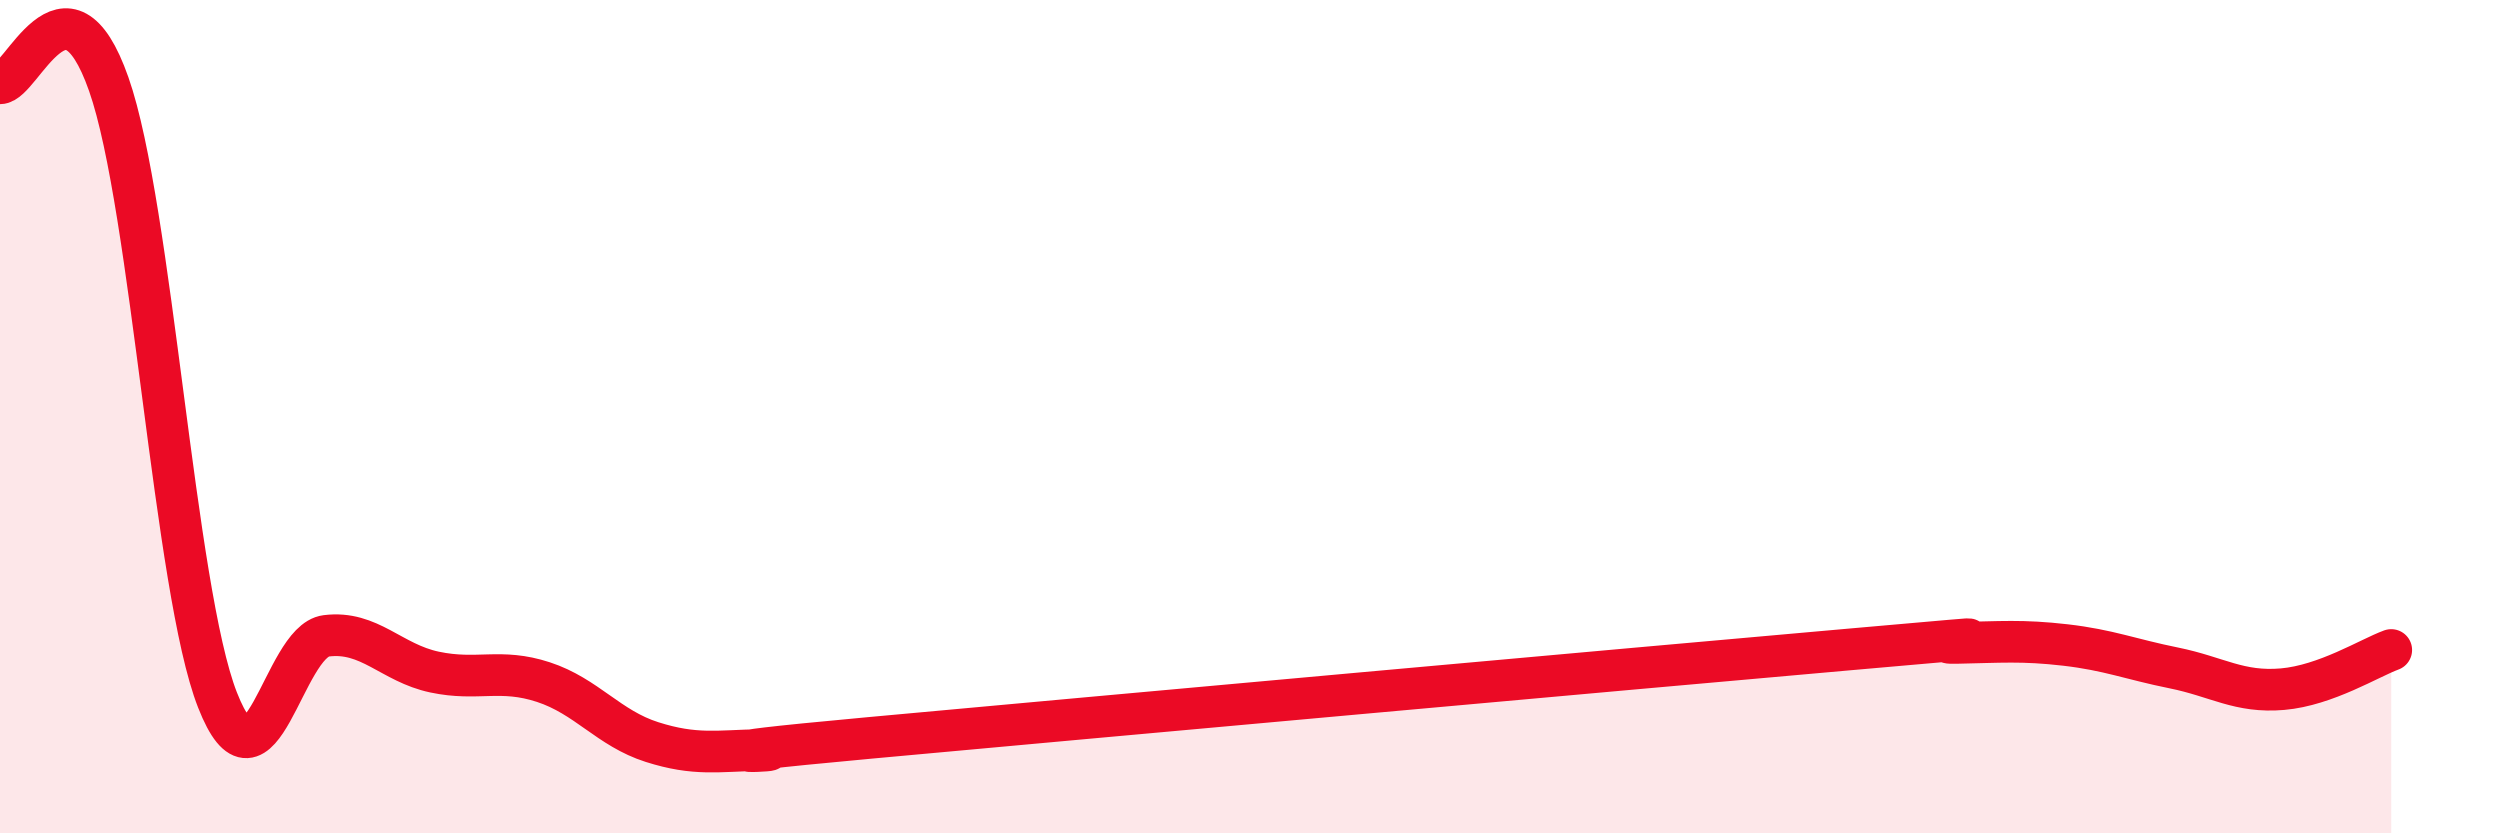 
    <svg width="60" height="20" viewBox="0 0 60 20" xmlns="http://www.w3.org/2000/svg">
      <path
        d="M 0,2 C 0.52,2 1.57,-0.94 2.61,2.02 C 3.65,4.98 4.18,14.15 5.22,16.8 C 6.26,19.45 6.79,15.39 7.83,15.26 C 8.87,15.13 9.39,15.91 10.43,16.13 C 11.47,16.35 12,16.03 13.04,16.37 C 14.08,16.71 14.61,17.48 15.65,17.81 C 16.69,18.14 17.22,18.02 18.26,18 C 19.3,17.98 15.65,18.19 20.87,17.71 C 26.09,17.23 39.13,16.05 44.35,15.59 C 49.57,15.13 45.92,15.45 46.96,15.43 C 48,15.41 48.53,15.36 49.57,15.48 C 50.61,15.6 51.13,15.82 52.17,16.03 C 53.21,16.24 53.74,16.63 54.78,16.54 C 55.82,16.45 56.87,15.79 57.39,15.6L57.39 20L0 20Z"
        fill="#EB0A25"
        opacity="0.1"
        stroke-linecap="round"
        stroke-linejoin="round"
      />
      <path
        d="M 0,2 C 0.52,2 1.57,-0.94 2.61,2.02 C 3.65,4.98 4.18,14.15 5.22,16.8 C 6.26,19.45 6.79,15.39 7.83,15.26 C 8.87,15.13 9.39,15.91 10.43,16.13 C 11.47,16.35 12,16.03 13.04,16.37 C 14.08,16.71 14.61,17.48 15.65,17.81 C 16.69,18.14 17.22,18.02 18.26,18 C 19.3,17.98 15.65,18.19 20.87,17.71 C 26.09,17.23 39.13,16.05 44.35,15.59 C 49.57,15.13 45.92,15.45 46.96,15.43 C 48,15.41 48.53,15.36 49.57,15.48 C 50.61,15.6 51.13,15.82 52.17,16.03 C 53.21,16.24 53.74,16.63 54.78,16.54 C 55.82,16.45 56.87,15.79 57.39,15.6"
        stroke="#EB0A25"
        stroke-width="1"
        fill="none"
        stroke-linecap="round"
        stroke-linejoin="round"
      />
    </svg>
  